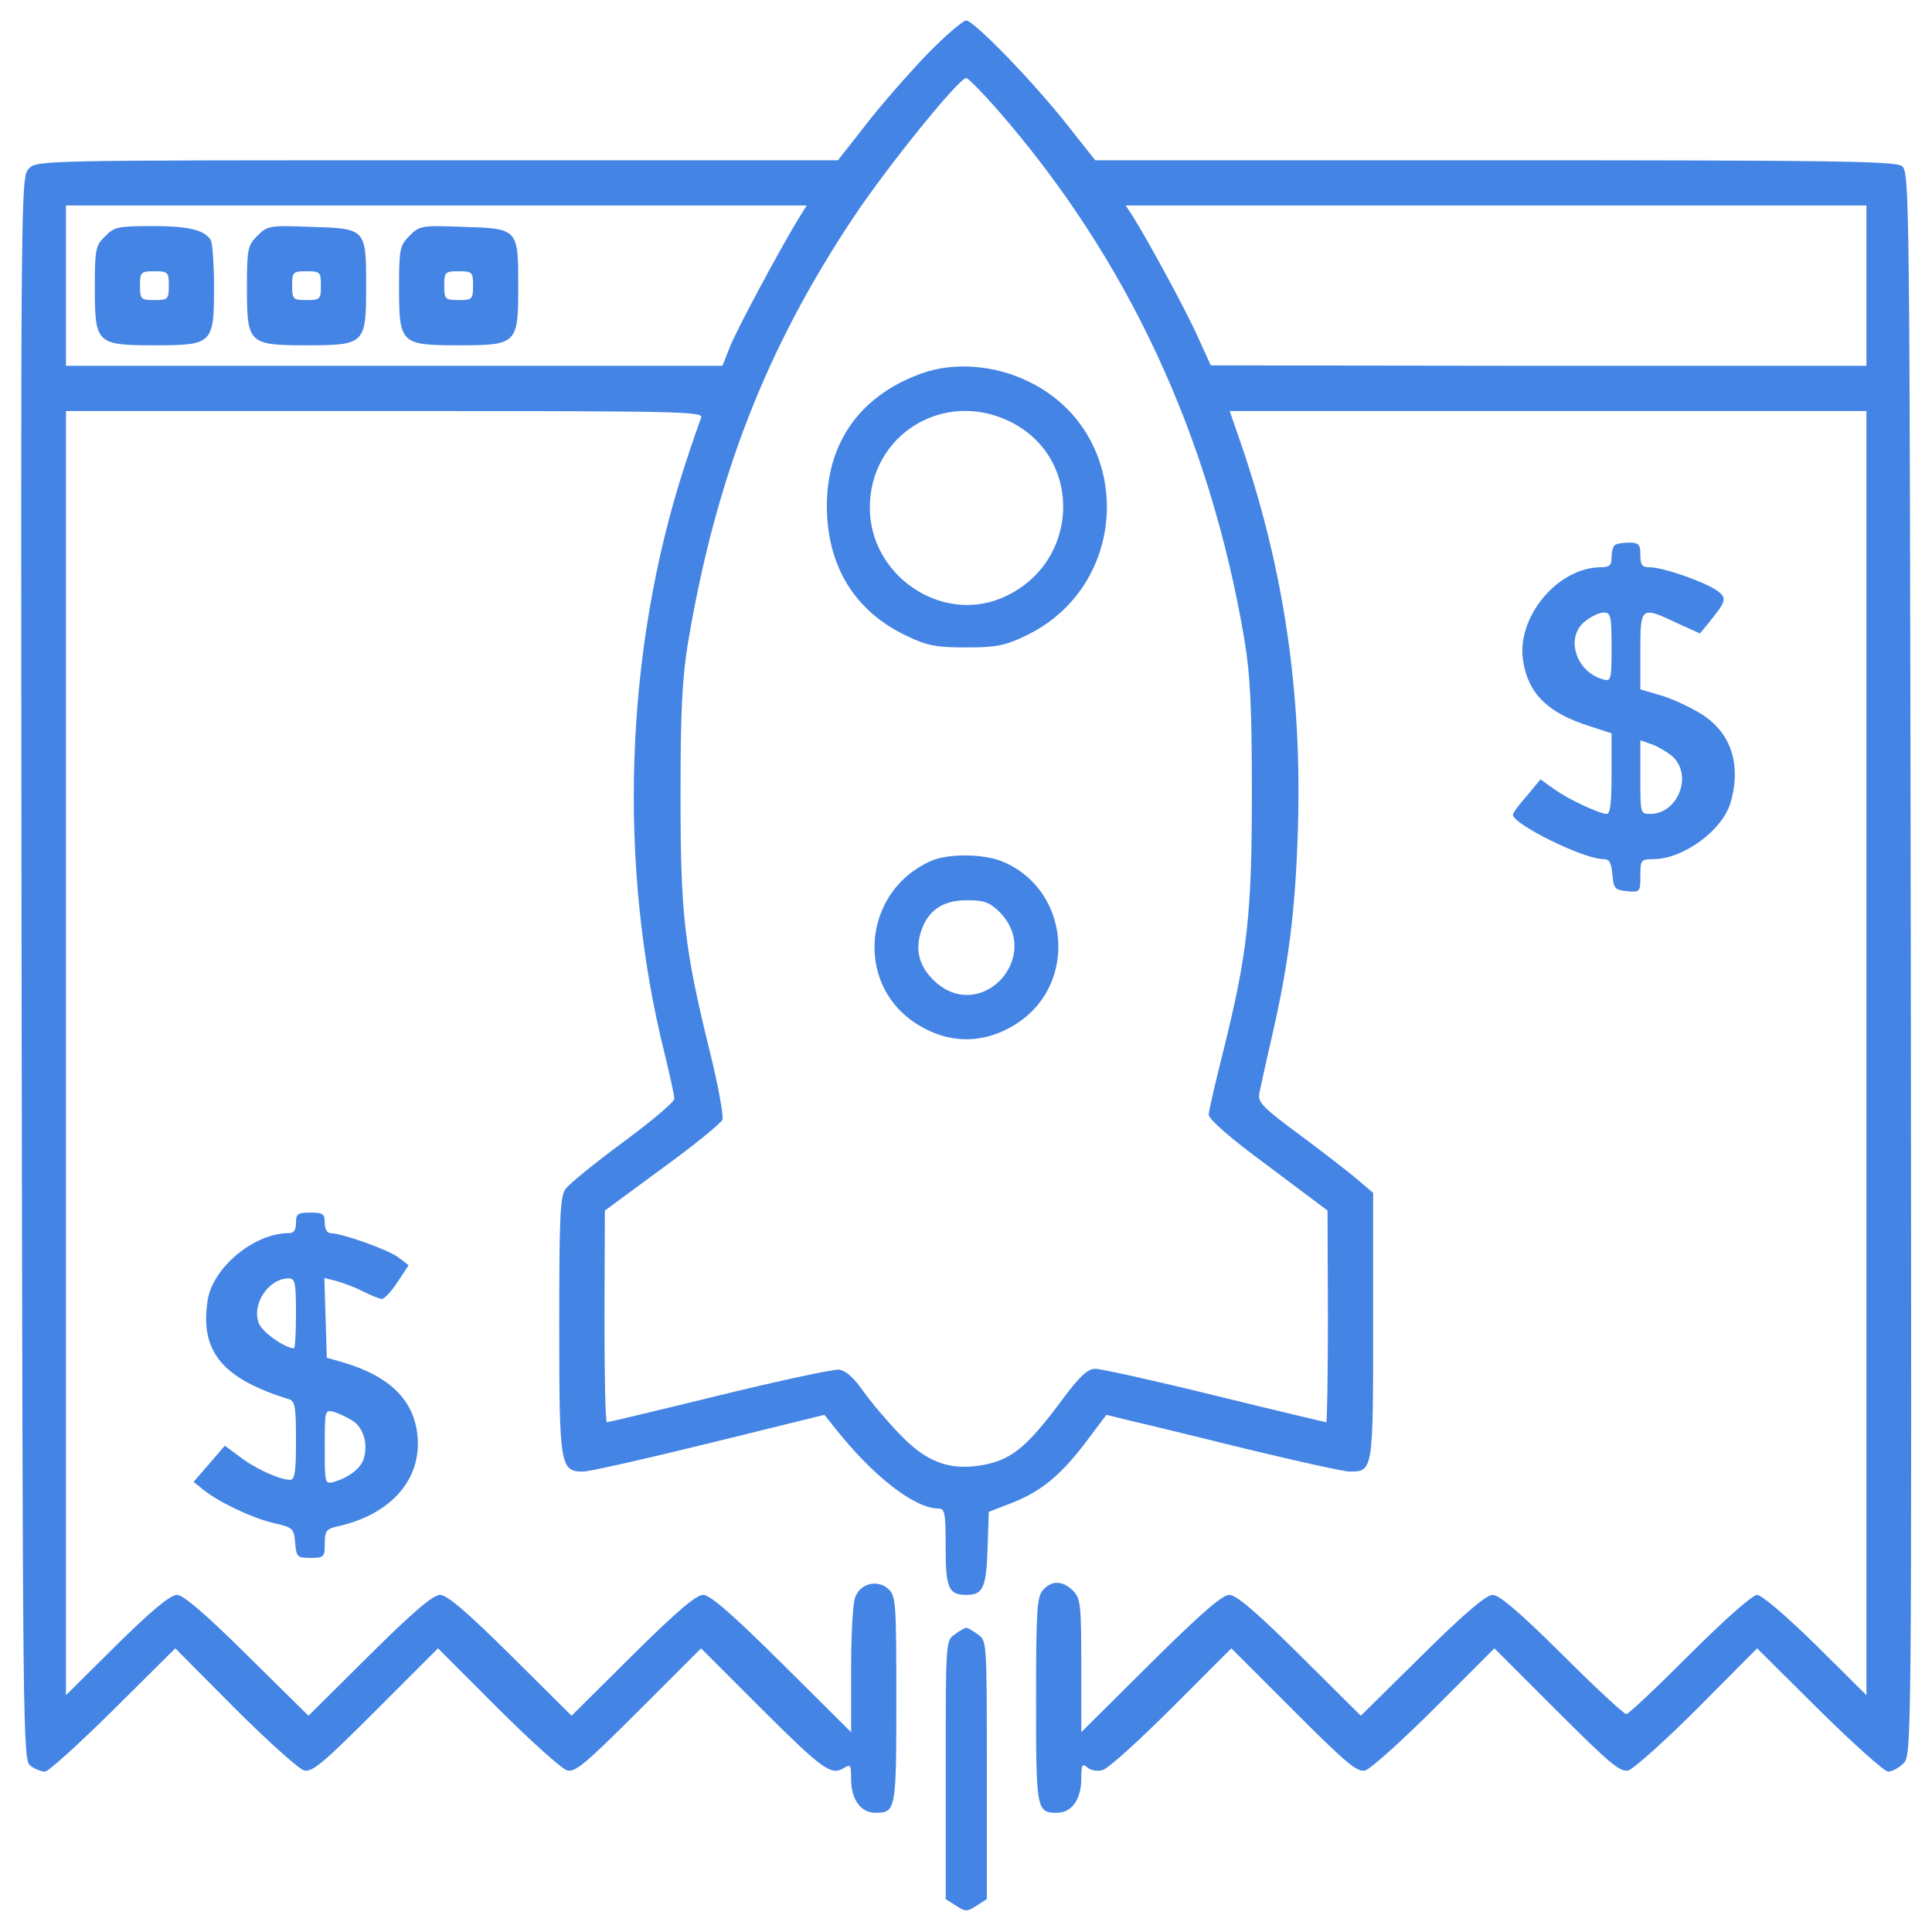 <svg width="64" height="64" viewBox="0 0 64 64" fill="none" xmlns="http://www.w3.org/2000/svg">
<g clip-path="url(#clip0_775_911)">
<path d="M30.713 1.796C30.114 2.423 29.201 3.457 28.698 4.111L27.758 5.309H14.495C1.395 5.309 1.232 5.309 0.96 5.582C0.687 5.854 0.687 5.977 0.715 32.08C0.755 57.858 0.755 58.307 1.014 58.498C1.164 58.606 1.382 58.688 1.491 58.688C1.6 58.688 2.607 57.776 3.751 56.645L5.807 54.603L7.768 56.578C8.858 57.667 9.893 58.593 10.069 58.647C10.342 58.715 10.682 58.429 12.453 56.659L14.509 54.603L16.483 56.578C17.573 57.667 18.607 58.593 18.784 58.647C19.057 58.715 19.397 58.429 21.167 56.659L23.224 54.603L25.116 56.496C27.227 58.606 27.527 58.824 27.935 58.579C28.18 58.429 28.194 58.457 28.194 58.933C28.194 59.6 28.507 60.05 28.997 60.05C29.678 60.05 29.692 59.982 29.692 56.305C29.692 53.078 29.678 52.86 29.419 52.629C29.065 52.315 28.493 52.452 28.33 52.914C28.248 53.105 28.194 54.181 28.194 55.325V57.381L25.906 55.107C24.245 53.459 23.523 52.833 23.292 52.833C23.06 52.833 22.407 53.391 20.95 54.834L18.934 56.836L16.919 54.834C15.462 53.391 14.808 52.833 14.577 52.833C14.345 52.833 13.692 53.391 12.235 54.834L10.219 56.836L8.19 54.834C6.774 53.432 6.066 52.833 5.862 52.833C5.644 52.833 5.018 53.35 3.86 54.494L2.185 56.155V34.886V13.616H12.752C22.761 13.616 23.319 13.629 23.224 13.847C23.169 13.983 22.91 14.719 22.665 15.481C20.691 21.582 20.459 28.663 22.012 34.886C22.189 35.607 22.338 36.288 22.338 36.397C22.338 36.506 21.576 37.146 20.636 37.84C19.697 38.535 18.839 39.229 18.73 39.393C18.553 39.638 18.526 40.36 18.526 43.914C18.526 48.557 18.553 48.748 19.316 48.748C19.52 48.748 21.399 48.325 23.496 47.808L27.309 46.868L27.649 47.291C28.902 48.884 30.291 49.973 31.094 49.973C31.299 49.973 31.326 50.123 31.326 51.24C31.326 52.615 31.421 52.833 32.02 52.833C32.565 52.833 32.674 52.588 32.715 51.28L32.755 50.082L33.423 49.823C34.43 49.442 35.07 48.938 35.901 47.863L36.65 46.868L37.426 47.059C37.848 47.154 39.591 47.577 41.293 47.999C42.982 48.407 44.521 48.748 44.711 48.748C45.487 48.748 45.487 48.707 45.487 43.914V39.515L45.038 39.134C44.793 38.916 43.935 38.249 43.132 37.65C41.838 36.697 41.661 36.52 41.715 36.22C41.756 36.029 41.933 35.199 42.124 34.382C42.682 31.971 42.914 30.188 42.995 27.437C43.132 22.957 42.532 18.886 41.144 14.8L40.735 13.616H51.288H61.828V34.886V56.155L60.153 54.494C59.172 53.527 58.355 52.833 58.206 52.833C58.056 52.833 57.144 53.636 55.972 54.807C54.883 55.897 53.944 56.782 53.876 56.782C53.794 56.782 52.841 55.897 51.751 54.807C50.349 53.418 49.668 52.833 49.45 52.833C49.232 52.833 48.524 53.432 47.108 54.834L45.079 56.836L43.064 54.834C41.607 53.391 40.953 52.833 40.721 52.833C40.49 52.833 39.768 53.459 38.107 55.107L35.819 57.381V55.175C35.819 53.146 35.792 52.942 35.547 52.697C35.207 52.356 34.839 52.343 34.553 52.669C34.349 52.887 34.321 53.35 34.321 56.319C34.321 59.968 34.335 60.05 35.016 60.05C35.506 60.05 35.819 59.6 35.819 58.92C35.819 58.457 35.847 58.402 36.024 58.552C36.133 58.647 36.364 58.688 36.527 58.634C36.704 58.593 37.726 57.667 38.815 56.578L40.789 54.603L42.846 56.659C44.616 58.429 44.956 58.715 45.229 58.647C45.406 58.593 46.441 57.667 47.53 56.578L49.504 54.603L51.561 56.659C53.331 58.429 53.671 58.715 53.944 58.647C54.121 58.593 55.156 57.667 56.245 56.578L58.206 54.603L60.262 56.645C61.406 57.776 62.427 58.688 62.55 58.688C62.672 58.688 62.904 58.566 63.053 58.416C63.326 58.143 63.326 58.021 63.298 31.917C63.258 6.14 63.258 5.691 62.999 5.5C62.767 5.337 60.711 5.309 49.504 5.309H36.282L35.397 4.193C34.281 2.763 32.265 0.68 32.007 0.68C31.898 0.68 31.312 1.183 30.713 1.796ZM33.041 3.634C37.358 8.577 40.081 14.446 41.225 21.2C41.416 22.358 41.47 23.42 41.47 26.28C41.47 30.324 41.321 31.604 40.517 34.845C40.258 35.866 40.041 36.806 40.041 36.928C40.041 37.078 40.789 37.731 42.015 38.63L43.976 40.101L43.989 43.6C43.989 45.534 43.962 47.114 43.935 47.114C43.908 47.114 42.247 46.719 40.245 46.228C38.257 45.738 36.473 45.343 36.282 45.343C36.037 45.343 35.779 45.575 35.22 46.324C33.981 47.999 33.464 48.407 32.388 48.557C31.394 48.693 30.672 48.407 29.828 47.536C29.419 47.114 28.861 46.46 28.602 46.092C28.276 45.629 28.017 45.398 27.785 45.371C27.595 45.357 25.811 45.738 23.809 46.228C21.807 46.719 20.146 47.114 20.105 47.114C20.051 47.114 20.024 45.534 20.024 43.6L20.037 40.101L21.944 38.698C22.992 37.936 23.877 37.214 23.932 37.092C23.973 36.969 23.796 35.975 23.523 34.872C22.665 31.386 22.543 30.297 22.543 26.348C22.543 23.556 22.597 22.494 22.788 21.309C23.7 15.863 25.361 11.573 28.262 7.216C29.365 5.554 31.761 2.586 32.007 2.586C32.075 2.586 32.538 3.063 33.041 3.634ZM26.41 7.311C25.756 8.4 24.367 10.988 24.163 11.532L23.932 12.118H13.065H2.185V9.463V6.807H14.454H26.723L26.41 7.311ZM61.828 9.463V12.118H50.975L40.109 12.104L39.7 11.206C39.319 10.334 37.984 7.883 37.522 7.161L37.29 6.807H49.559H61.828V9.463Z" fill="#4484E4"/>
<path d="M30.543 12.365C28.406 13.127 27.289 14.802 27.398 17.063C27.493 18.915 28.406 20.303 30.067 21.08C30.721 21.393 31.034 21.447 32.001 21.447C32.967 21.447 33.281 21.393 33.934 21.08C37.502 19.418 37.597 14.366 34.097 12.651C32.967 12.092 31.619 11.983 30.543 12.365ZM33.471 13.972C35.936 15.197 35.759 18.738 33.172 19.813C31.156 20.657 28.814 19.051 28.814 16.817C28.814 14.394 31.279 12.882 33.471 13.972Z" fill="#4484E4"/>
<path d="M30.856 28.514C28.622 29.48 28.296 32.517 30.284 33.865C31.4 34.614 32.626 34.614 33.742 33.865C35.717 32.531 35.417 29.453 33.211 28.541C32.599 28.282 31.414 28.268 30.856 28.514ZM33.102 30.202C34.559 31.659 32.544 33.892 31.005 32.544C30.461 32.054 30.297 31.509 30.515 30.842C30.747 30.148 31.237 29.821 32.04 29.821C32.599 29.821 32.776 29.889 33.102 30.202Z" fill="#4484E4"/>
<path d="M3.481 7.829C3.168 8.129 3.141 8.251 3.141 9.531C3.141 11.383 3.195 11.438 5.115 11.438C7.049 11.438 7.09 11.397 7.09 9.49C7.09 8.728 7.035 8.033 6.981 7.952C6.763 7.611 6.232 7.489 5.047 7.489C3.917 7.489 3.781 7.516 3.481 7.829ZM5.592 9.463C5.592 9.912 5.564 9.94 5.115 9.94C4.666 9.94 4.638 9.912 4.638 9.463C4.638 9.014 4.666 8.986 5.115 8.986C5.564 8.986 5.592 9.014 5.592 9.463Z" fill="#4484E4"/>
<path d="M8.52 7.815C8.207 8.142 8.18 8.238 8.18 9.531C8.18 11.383 8.234 11.438 10.154 11.438C12.088 11.438 12.129 11.397 12.129 9.49C12.129 7.57 12.129 7.57 10.304 7.516C8.929 7.461 8.861 7.475 8.52 7.815ZM10.631 9.463C10.631 9.912 10.604 9.94 10.154 9.94C9.705 9.94 9.678 9.912 9.678 9.463C9.678 9.014 9.705 8.986 10.154 8.986C10.604 8.986 10.631 9.014 10.631 9.463Z" fill="#4484E4"/>
<path d="M13.559 7.815C13.246 8.142 13.219 8.238 13.219 9.531C13.219 11.383 13.273 11.438 15.193 11.438C17.127 11.438 17.168 11.397 17.168 9.49C17.168 7.57 17.168 7.57 15.343 7.516C13.968 7.461 13.9 7.475 13.559 7.815ZM15.67 9.463C15.67 9.912 15.643 9.94 15.193 9.94C14.744 9.94 14.717 9.912 14.717 9.463C14.717 9.014 14.744 8.986 15.193 8.986C15.643 8.986 15.67 9.014 15.67 9.463Z" fill="#4484E4"/>
<path d="M53.481 18.07C53.426 18.111 53.385 18.301 53.385 18.479C53.385 18.724 53.317 18.792 53.018 18.792C51.574 18.805 50.212 20.48 50.458 21.91C50.635 22.999 51.288 23.626 52.677 24.061L53.385 24.293V25.627C53.385 26.608 53.344 26.962 53.222 26.962C52.963 26.948 51.928 26.472 51.452 26.118L51.029 25.818L50.58 26.363C50.321 26.649 50.117 26.935 50.117 26.989C50.117 27.302 52.459 28.46 53.113 28.46C53.317 28.46 53.372 28.569 53.413 28.964C53.453 29.44 53.494 29.481 53.903 29.522C54.325 29.563 54.339 29.549 54.339 29.018C54.339 28.487 54.352 28.46 54.788 28.46C55.782 28.446 57.075 27.493 57.334 26.567C57.702 25.26 57.307 24.184 56.245 23.585C55.85 23.353 55.264 23.095 54.938 23.013L54.339 22.836V21.57C54.339 20.085 54.352 20.072 55.564 20.644L56.313 20.984L56.626 20.603C57.198 19.895 57.225 19.799 56.844 19.541C56.381 19.241 55.074 18.792 54.652 18.792C54.393 18.792 54.339 18.724 54.339 18.383C54.339 18.029 54.284 17.975 53.957 17.975C53.739 17.975 53.521 18.015 53.481 18.07ZM53.385 21.433C53.385 22.509 53.372 22.577 53.113 22.509C52.201 22.264 51.833 21.107 52.514 20.576C52.718 20.412 52.99 20.29 53.127 20.29C53.358 20.29 53.385 20.412 53.385 21.433ZM55.414 25.069C56.081 25.695 55.578 26.962 54.665 26.962C54.339 26.962 54.339 26.948 54.339 25.75V24.524L54.733 24.661C54.938 24.742 55.251 24.919 55.414 25.069Z" fill="#4484E4"/>
<path d="M9.805 40.51C9.805 40.755 9.737 40.85 9.56 40.85C8.416 40.85 7.04 41.994 6.877 43.083C6.618 44.772 7.367 45.67 9.573 46.351C9.777 46.419 9.805 46.61 9.805 47.727C9.805 48.802 9.764 49.02 9.6 49.02C9.26 49.02 8.429 48.639 7.926 48.244L7.449 47.89L6.932 48.489L6.414 49.088L6.714 49.333C7.231 49.755 8.348 50.287 9.056 50.45C9.709 50.6 9.737 50.627 9.777 51.104C9.818 51.58 9.846 51.607 10.295 51.607C10.731 51.607 10.758 51.58 10.758 51.131C10.758 50.722 10.812 50.654 11.139 50.572C13.005 50.178 14.053 48.925 13.808 47.386C13.631 46.31 12.855 45.589 11.439 45.153L10.826 44.976L10.785 43.655L10.744 42.334L11.126 42.43C11.33 42.484 11.738 42.634 12.011 42.77C12.297 42.92 12.583 43.029 12.651 43.029C12.732 43.029 12.964 42.784 13.168 42.47L13.536 41.912L13.195 41.653C12.882 41.408 11.33 40.85 10.948 40.85C10.84 40.85 10.758 40.714 10.758 40.51C10.758 40.21 10.703 40.169 10.281 40.169C9.859 40.169 9.805 40.21 9.805 40.51ZM9.805 43.505C9.805 44.145 9.777 44.663 9.737 44.663C9.451 44.663 8.702 44.145 8.579 43.846C8.32 43.219 8.892 42.348 9.56 42.348C9.777 42.348 9.805 42.484 9.805 43.505ZM11.67 47.059C12.024 47.277 12.188 47.781 12.065 48.271C11.983 48.612 11.602 48.925 11.071 49.088C10.758 49.17 10.758 49.156 10.758 47.931C10.758 46.705 10.758 46.692 11.071 46.773C11.235 46.828 11.507 46.95 11.67 47.059Z" fill="#4484E4"/>
<path d="M31.628 54.141C31.328 54.345 31.328 54.359 31.328 58.621V62.91L31.669 63.128C31.982 63.332 32.036 63.332 32.349 63.128L32.69 62.91V58.621C32.69 54.359 32.69 54.345 32.39 54.141C32.227 54.018 32.05 53.923 32.009 53.923C31.968 53.923 31.791 54.018 31.628 54.141Z" fill="#4484E4"/>
</g>
<defs>
<clipPath id="clip0_775_911">
<rect width="64" height="64" fill="white"/>
</clipPath>
</defs>
</svg>
